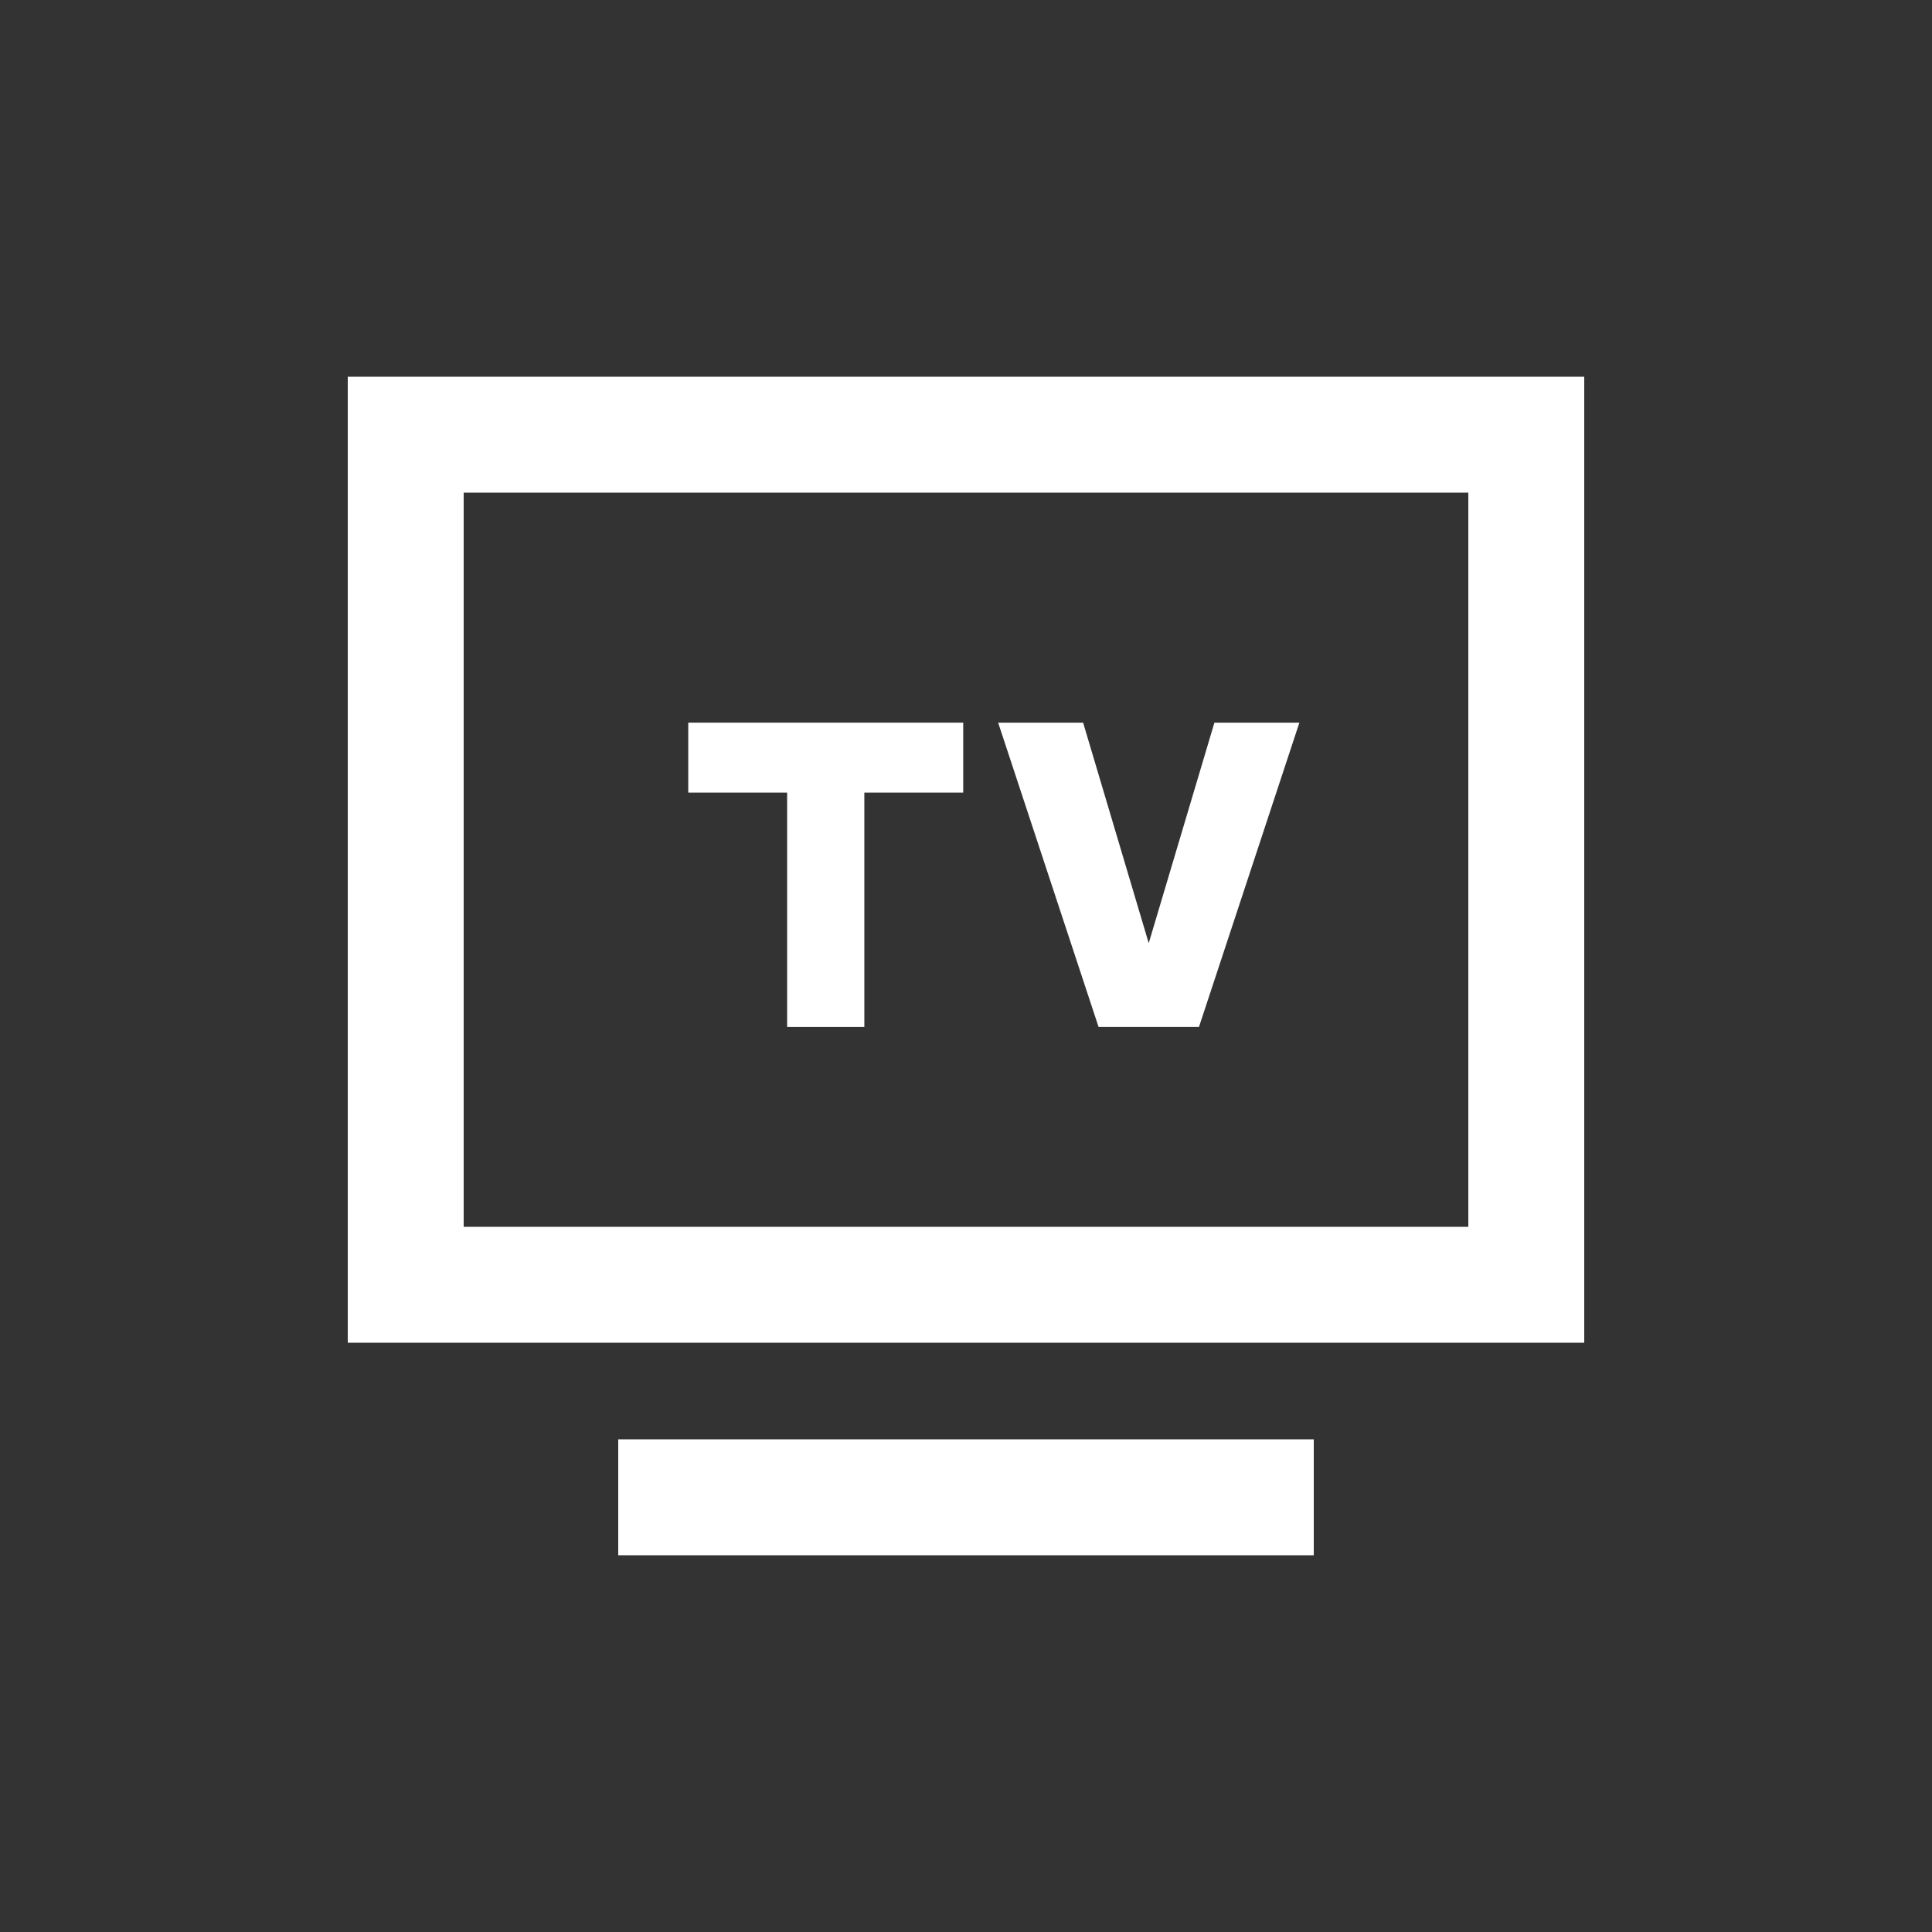 <?xml version="1.0" encoding="utf-8"?>
<!-- Generator: Adobe Illustrator 21.1.0, SVG Export Plug-In . SVG Version: 6.00 Build 0)  -->
<svg version="1.1" xmlns="http://www.w3.org/2000/svg" xmlns:xlink="http://www.w3.org/1999/xlink" x="0px" y="0px"
	 viewBox="0 0 50 50" enable-background="new 0 0 50 50" xml:space="preserve">
<rect x="0" y="0" width="50" height="50" fill="#333333" stroke="none"/>
<g id="背景">
</g>
<g id="背景ドット">
</g>
<g id="フッター">
</g>
<g id="レイヤー_9">
	<g>
		<path fill="#FFFFFF" d="M9,9.75v25h32v-25H9z M38,31.75H12v-19h26V31.75z"/>
		<rect x="16" y="37.25" fill="#FFFFFF" width="18" height="3"/>
		<polygon fill="#FFFFFF" points="20.371,26.578 22.369,26.578 22.369,20.512 24.928,20.512 24.928,18.702 17.812,18.702 
			17.812,20.512 20.371,20.512 		"/>
		<polygon fill="#FFFFFF" points="31.029,26.578 33.628,18.702 31.429,18.702 29.729,24.409 28.031,18.702 25.832,18.702 
			28.431,26.578 		"/>
	</g>
</g>
<g id="_x34_K">
</g>
<g id="ヘッダー">
</g>
<g id="SVG">
</g>
</svg>

